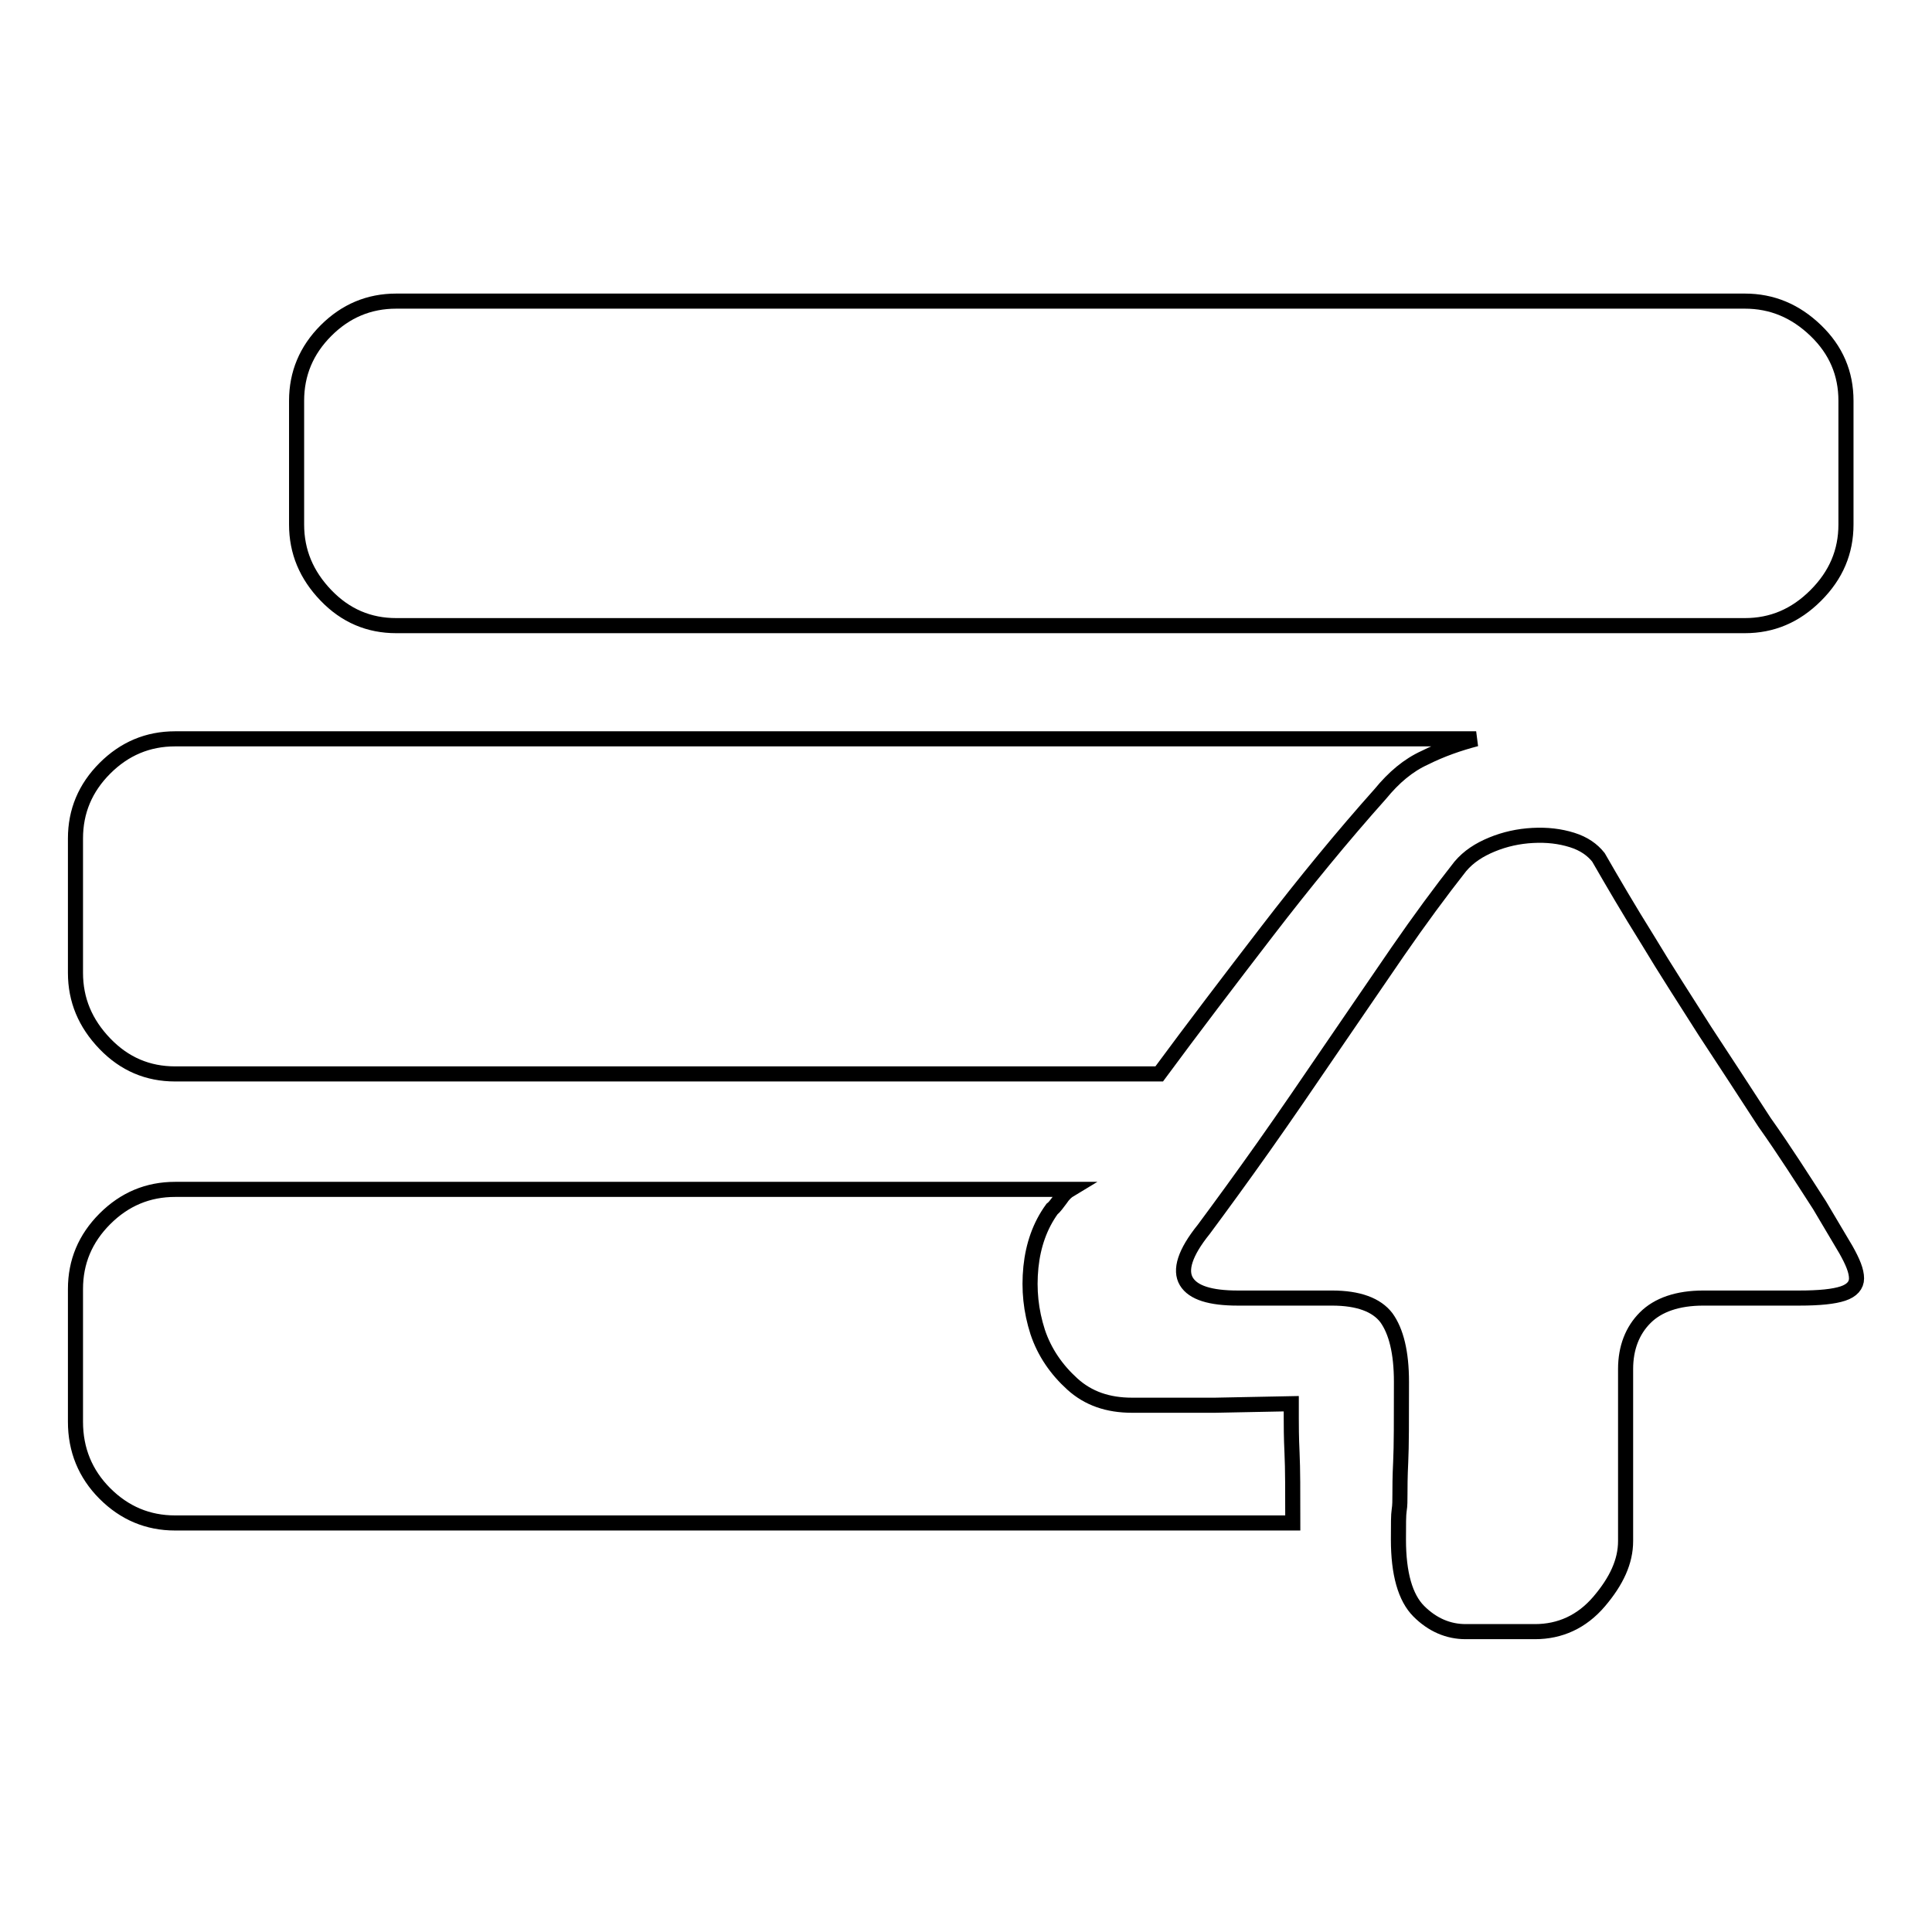 <?xml version="1.0" encoding="utf-8"?>
<!-- Svg Vector Icons : http://www.onlinewebfonts.com/icon -->
<!DOCTYPE svg PUBLIC "-//W3C//DTD SVG 1.1//EN" "http://www.w3.org/Graphics/SVG/1.1/DTD/svg11.dtd">
<svg version="1.1" xmlns="http://www.w3.org/2000/svg" xmlns:xlink="http://www.w3.org/1999/xlink" x="0px" y="0px" viewBox="0 0 256 256" enable-background="new 0 0 256 256" xml:space="preserve">
<g> <path stroke-width="2" fill-opacity="0" stroke="#000000"  d="M23.2,142.3c-3.6,0-6.7-1.3-9.3-4c-2.6-2.7-3.9-5.8-3.9-9.4v-17.8c0-3.6,1.3-6.7,3.9-9.3 c2.6-2.6,5.7-3.9,9.3-3.9h172.4c-2.3,0.6-4.6,1.4-6.8,2.5c-2.2,1-4.1,2.6-5.9,4.8c-5,5.6-10,11.7-15,18.2 c-5,6.5-9.8,12.8-14.3,18.9H23.2L23.2,142.3z M52.5,82.9c-3.6,0-6.7-1.3-9.3-4c-2.6-2.7-3.9-5.8-3.9-9.4V53.1 c0-3.6,1.3-6.7,3.9-9.3c2.6-2.6,5.7-3.9,9.3-3.9h178.7c3.6,0,6.7,1.3,9.4,3.9c2.7,2.6,4,5.7,4,9.3v16.4c0,3.6-1.3,6.7-4,9.4 c-2.7,2.7-5.8,4-9.4,4H52.5z M171.1,186v1.9c0,0.9,0,2.5,0.1,4.6c0.1,2.1,0.1,5.2,0.1,9.3H23.2c-3.6,0-6.7-1.3-9.3-3.9 c-2.6-2.6-3.9-5.8-3.9-9.5v-17.6c0-3.6,1.3-6.7,3.9-9.3c2.6-2.6,5.7-3.9,9.3-3.9h118.6c-0.5,0.3-0.9,0.7-1.3,1.3 c-0.4,0.5-0.7,1-1.1,1.3c-1.6,2.2-2.5,4.8-2.8,7.7c-0.3,3,0,5.8,0.9,8.6c0.9,2.7,2.5,5,4.6,6.9c2.1,1.9,4.7,2.8,7.9,2.8h11 L171.1,186z M241.1,159.7l3.5,5.9c0.9,1.6,1.4,2.8,1.4,3.8c0,0.9-0.6,1.6-1.8,2c-1.2,0.4-3.1,0.6-5.8,0.6h-12.7 c-3.4,0-6,0.9-7.7,2.6c-1.7,1.7-2.6,4-2.6,6.8v22.8c0,2.7-1.2,5.3-3.5,8c-2.3,2.7-5.2,4-8.5,4h-9.2c-2.3,0-4.4-0.9-6.2-2.7 c-1.8-1.8-2.7-5-2.7-9.5c0-2,0-3.3,0.1-3.9s0.1-1.3,0.1-2.1s0-2.3,0.1-4.3c0.1-2,0.1-5.6,0.1-10.6c0-3.9-0.7-6.7-2-8.5 c-1.3-1.7-3.7-2.6-7.2-2.6H164c-3.6,0-5.9-0.7-6.8-2.2c-0.9-1.5-0.2-3.8,2.3-6.9c2.3-3.1,5-6.8,7.9-10.9c2.9-4.1,5.9-8.5,8.9-12.9 c3.1-4.5,6-8.8,8.9-13c2.9-4.2,5.7-8,8.3-11.3c1.1-1.3,2.5-2.2,4.2-2.9c1.7-0.7,3.5-1.1,5.4-1.2c1.9-0.1,3.6,0.1,5.2,0.6 s2.7,1.3,3.5,2.3c1.9,3.3,4,6.9,6.5,10.9c2.4,4,5,8,7.6,12.1c2.7,4.1,5.3,8.1,7.9,12.1C236.5,152.5,238.9,156.3,241.1,159.7 L241.1,159.7z"/></g>
</svg>